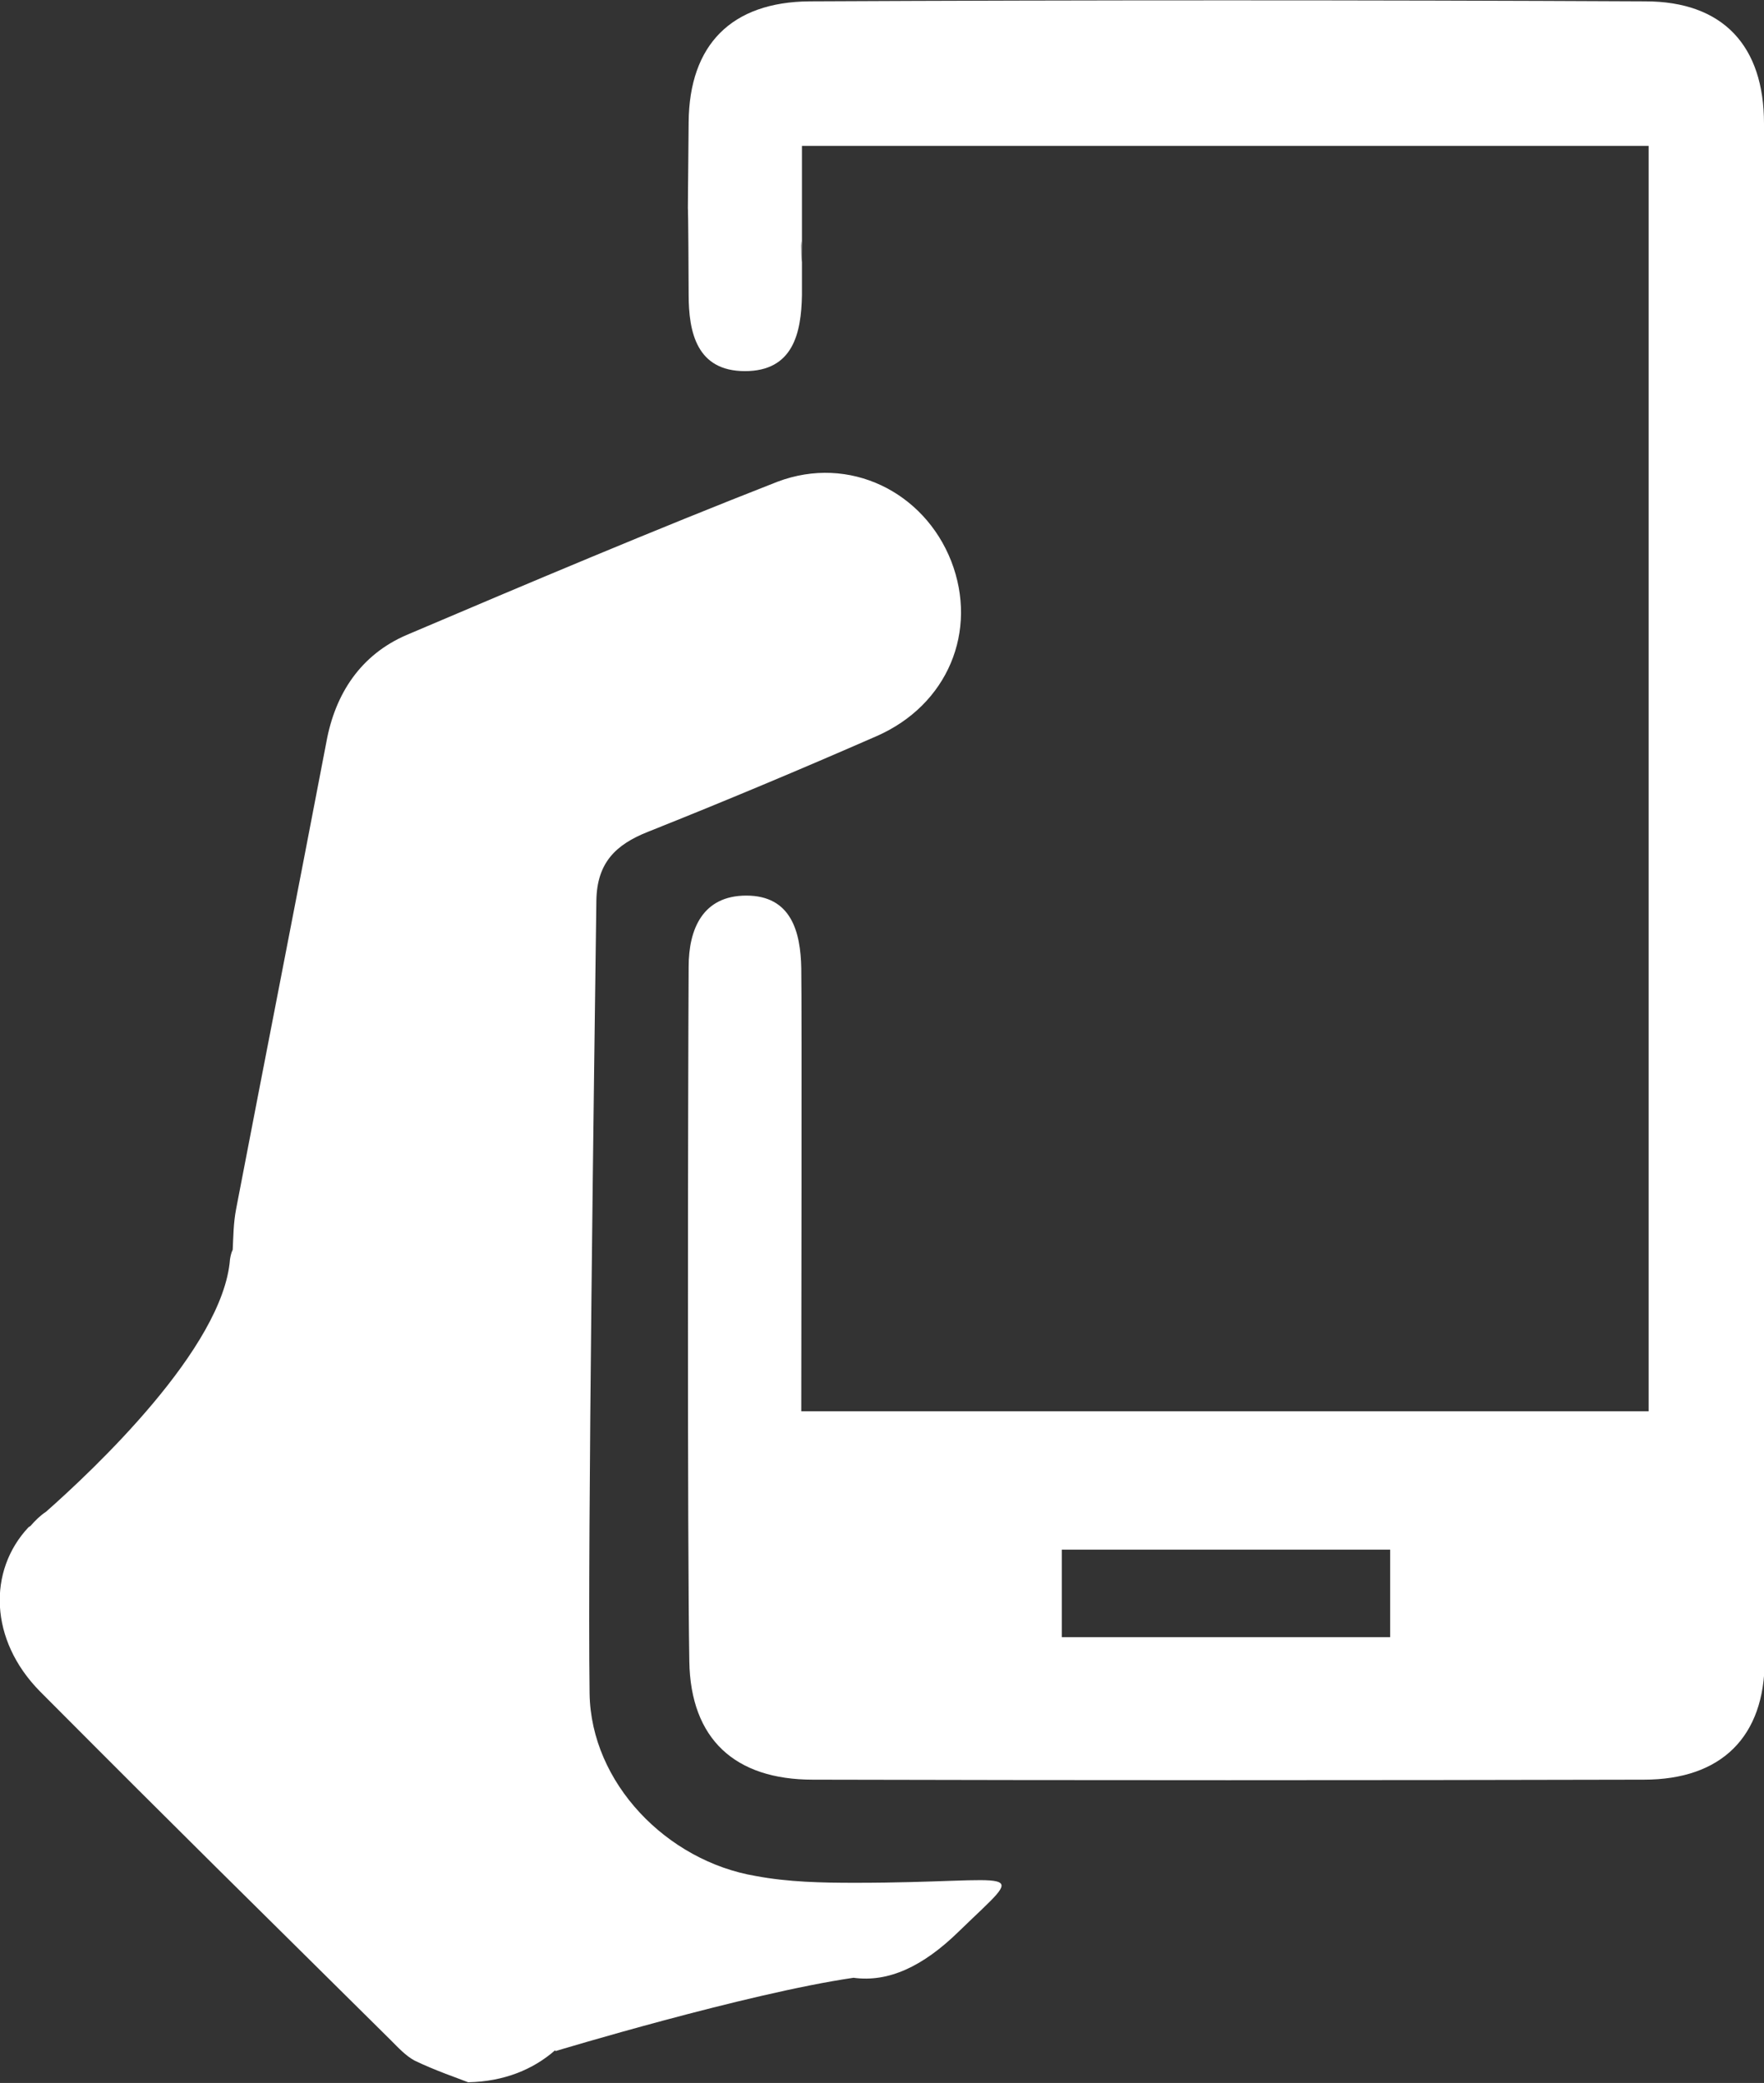 <svg xmlns="http://www.w3.org/2000/svg" xmlns:xlink="http://www.w3.org/1999/xlink" id="Layer_1" x="0px" y="0px" viewBox="0 0 26 30.7" style="enable-background:new 0 0 26 30.7;" xml:space="preserve">
<rect x="0" y="0" width="26" height="30.7" fill="#333333" stroke="none"/>
<style type="text/css">
	.st0{fill-rule:evenodd;clip-rule:evenodd;fill:#FFFFFF;}
</style>
<g>
	<g>
		<path class="st0" d="M11.81,3.62C11.82,4.29,11.82,3.31,11.81,3.62L11.81,3.62z M24.25,0.02c-4.11-0.02-8.21-0.02-12.32,0    c-1.15,0.01-1.77,0.64-1.78,1.78c-0.02,2.47-0.01,0.07,0,2.54c0,0.56,0.12,1.13,0.83,1.13c0.71,0,0.83-0.56,0.84-1.12    c0-0.42,0-0.63,0-0.72c0-0.12,0-0.3,0-0.56V2.15H24.3v18.65H11.81c0-0.6,0.01-6,0-6.53C11.8,13.73,11.66,13.2,11,13.2    c-0.64,0-0.85,0.49-0.85,1.05c-0.01,1.79-0.02,8.46,0.01,10.24c0.02,1.14,0.67,1.74,1.82,1.74c4.08,0.01,8.17,0.01,12.25,0    c1.14,0,1.78-0.63,1.78-1.76C26,16.92,26,9.37,26,1.82C26,0.68,25.4,0.02,24.25,0.02z M20.49,24.13h-4.84v-1.29h4.84V24.13z     M12.6,27.75c-0.49,0-0.98-0.01-1.46-0.1c-1.31-0.22-2.43-1.37-2.45-2.69c-0.03-2.27,0.07-9.42,0.1-11.69    c0.01-0.55,0.28-0.82,0.76-1.01c1.13-0.45,2.25-0.92,3.37-1.41c1.05-0.46,1.5-1.55,1.1-2.58c-0.4-1.02-1.5-1.57-2.56-1.17    C9.62,7.82,7.8,8.59,5.99,9.36c-0.67,0.29-1.05,0.86-1.18,1.58c-0.44,2.3-0.89,4.59-1.33,6.88c-0.04,0.21-0.04,0.4-0.05,0.6    c-0.02,0.04-0.03,0.08-0.04,0.14c-0.1,1.31-2.02,3.11-2.71,3.72c-0.09,0.06-0.16,0.13-0.23,0.21c0,0-0.03,0.02-0.03,0.02l0,0    c-0.6,0.64-0.58,1.66,0.17,2.42c2.31,2.32,2.85,2.84,5.17,5.14c0.11,0.11,0.22,0.23,0.35,0.3c0.31,0.15,0.64,0.26,0.79,0.32    c0.53-0.01,0.96-0.19,1.28-0.47l0.01,0.01c0,0,2.81-0.85,4.39-1.08c0.51,0.07,1.02-0.16,1.56-0.69    C15.17,27.46,15.09,27.75,12.6,27.75z"></path>
	</g>
</g>
</svg>